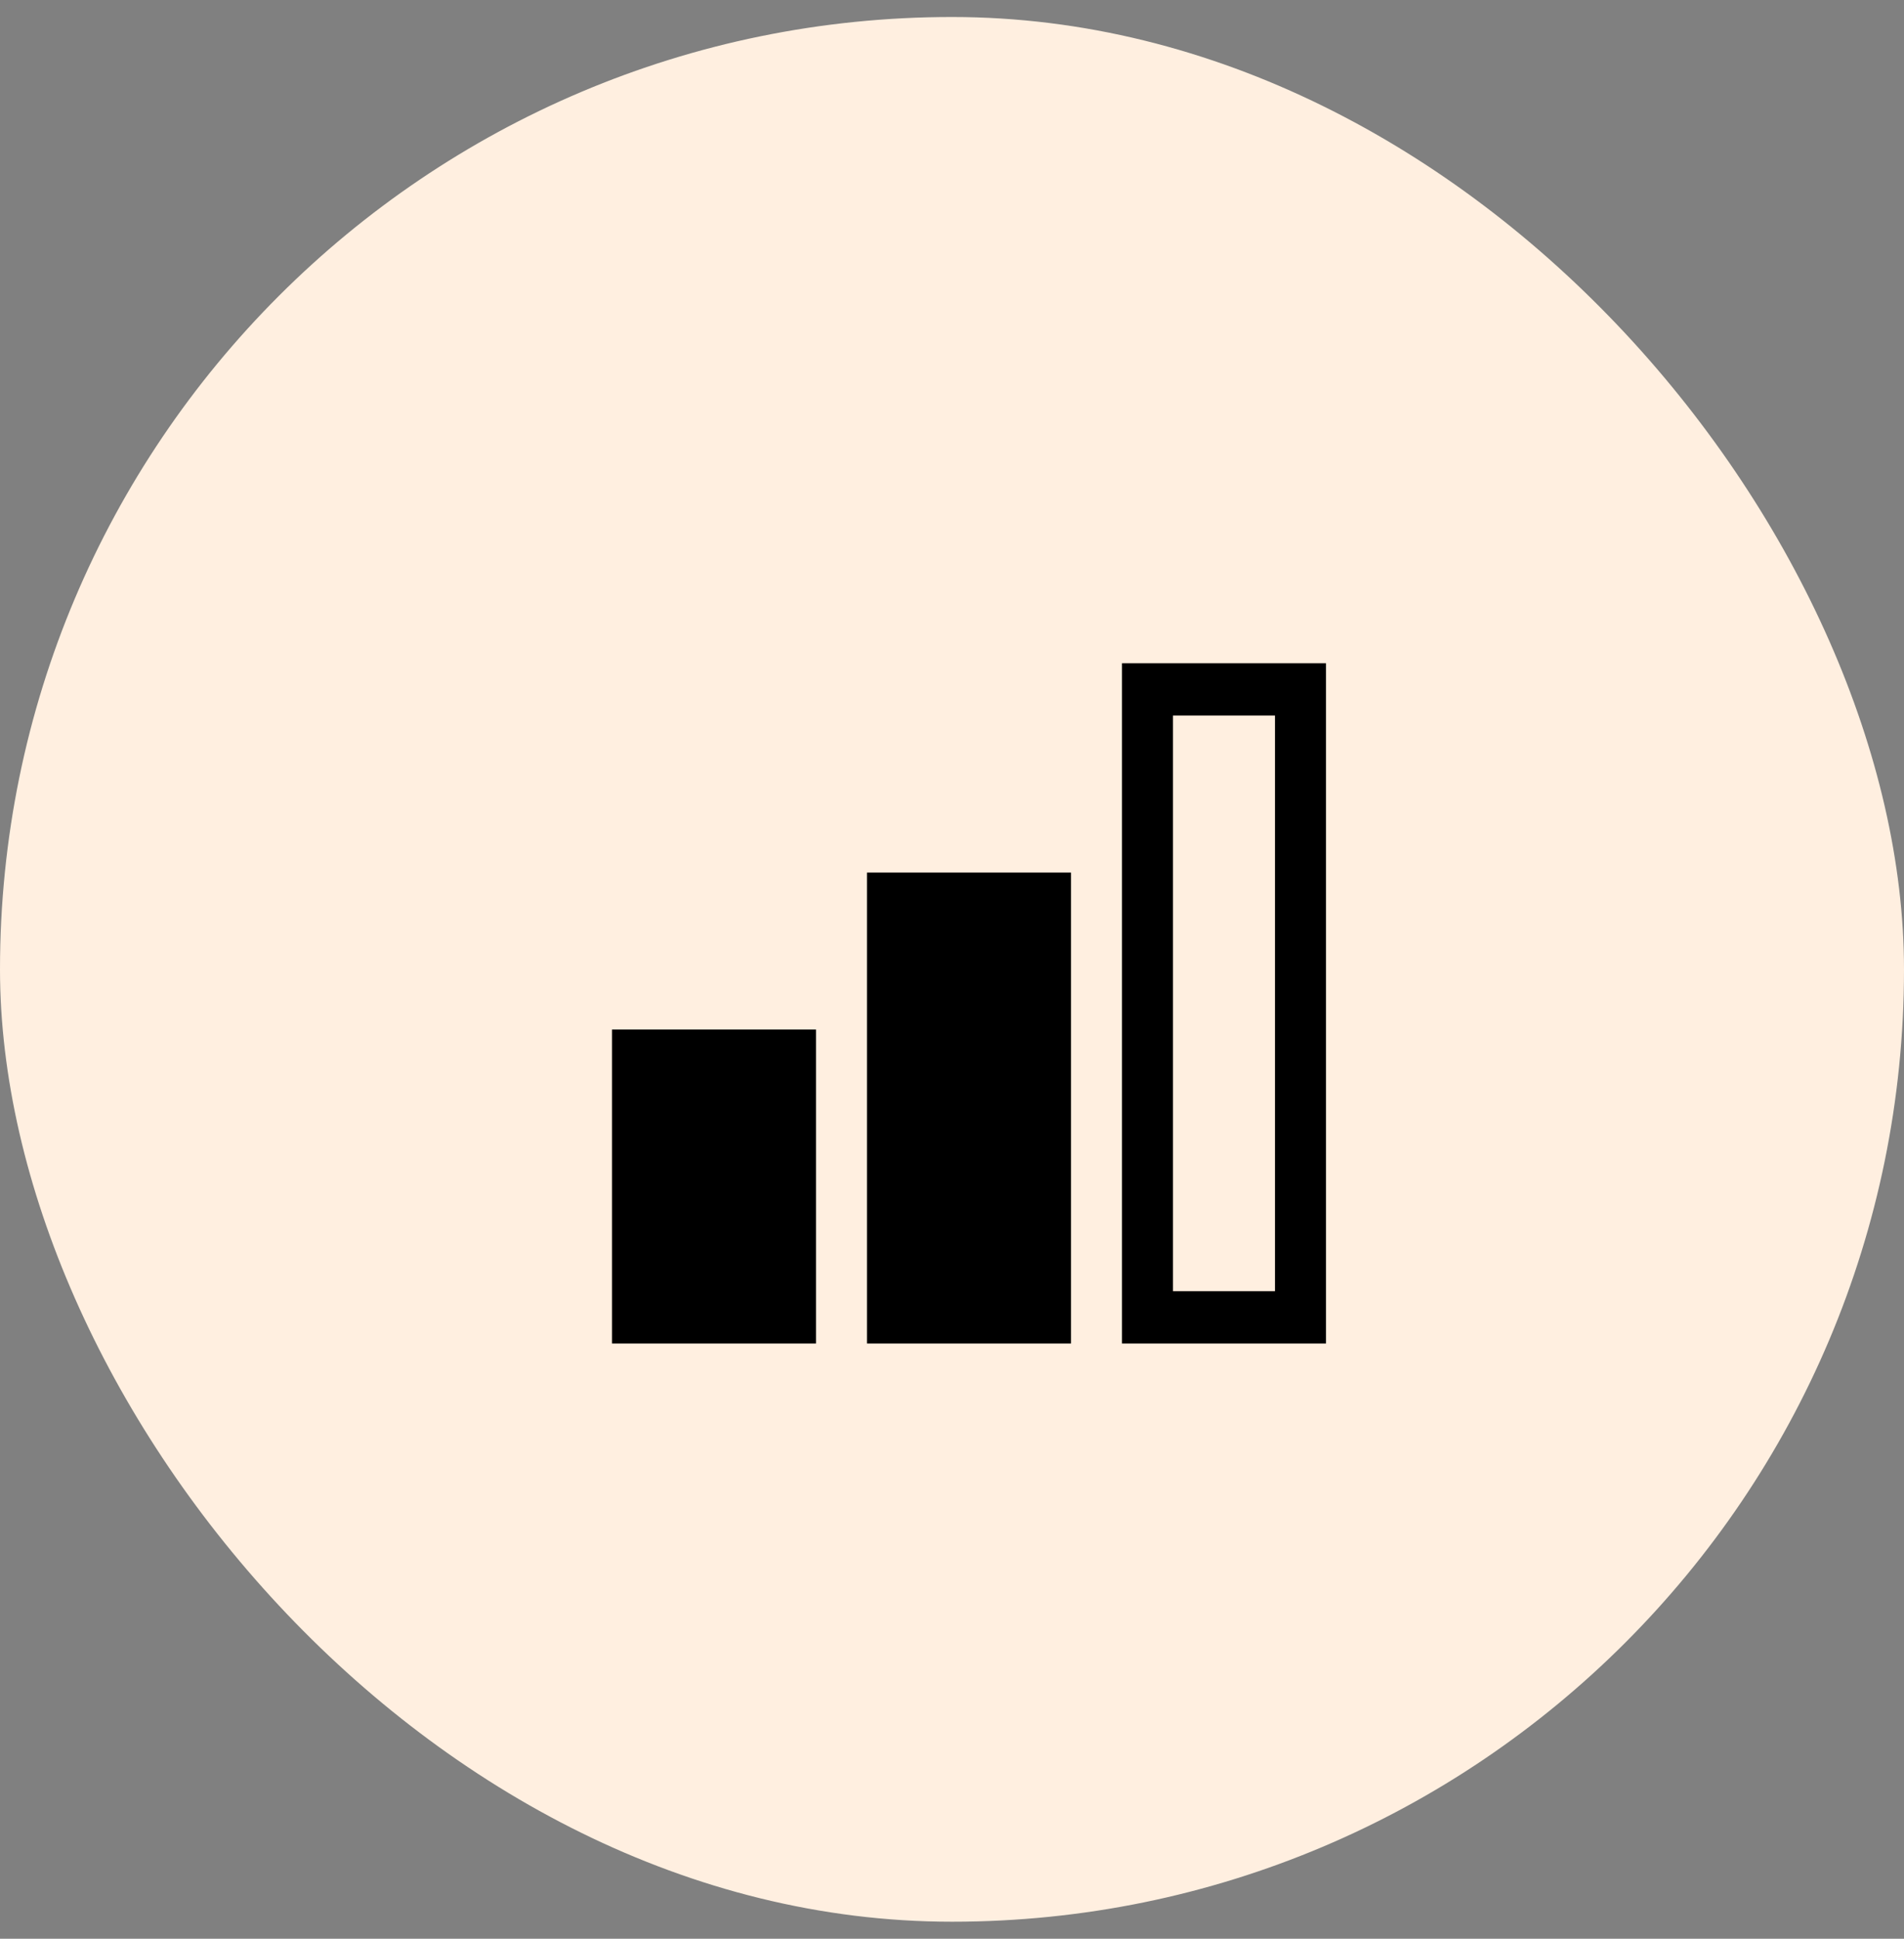 <svg width="56" height="57" viewBox="0 0 56 57" fill="none" xmlns="http://www.w3.org/2000/svg">
<rect x="0" y="0" width="56" height="57" fill="#808080" stroke="none"/>
<rect y="0.5" width="56" height="56" rx="28" fill="#FFEFE0"/>
<path d="M39 39.5H33V19.5H39V39.5ZM34.5 37.962H37.5V21.038H34.5V37.962ZM31.5 39.5H25.5V25.654H31.5V39.5ZM24 39.5H18V30.269H24V39.5Z" fill="black"/>
</svg>
